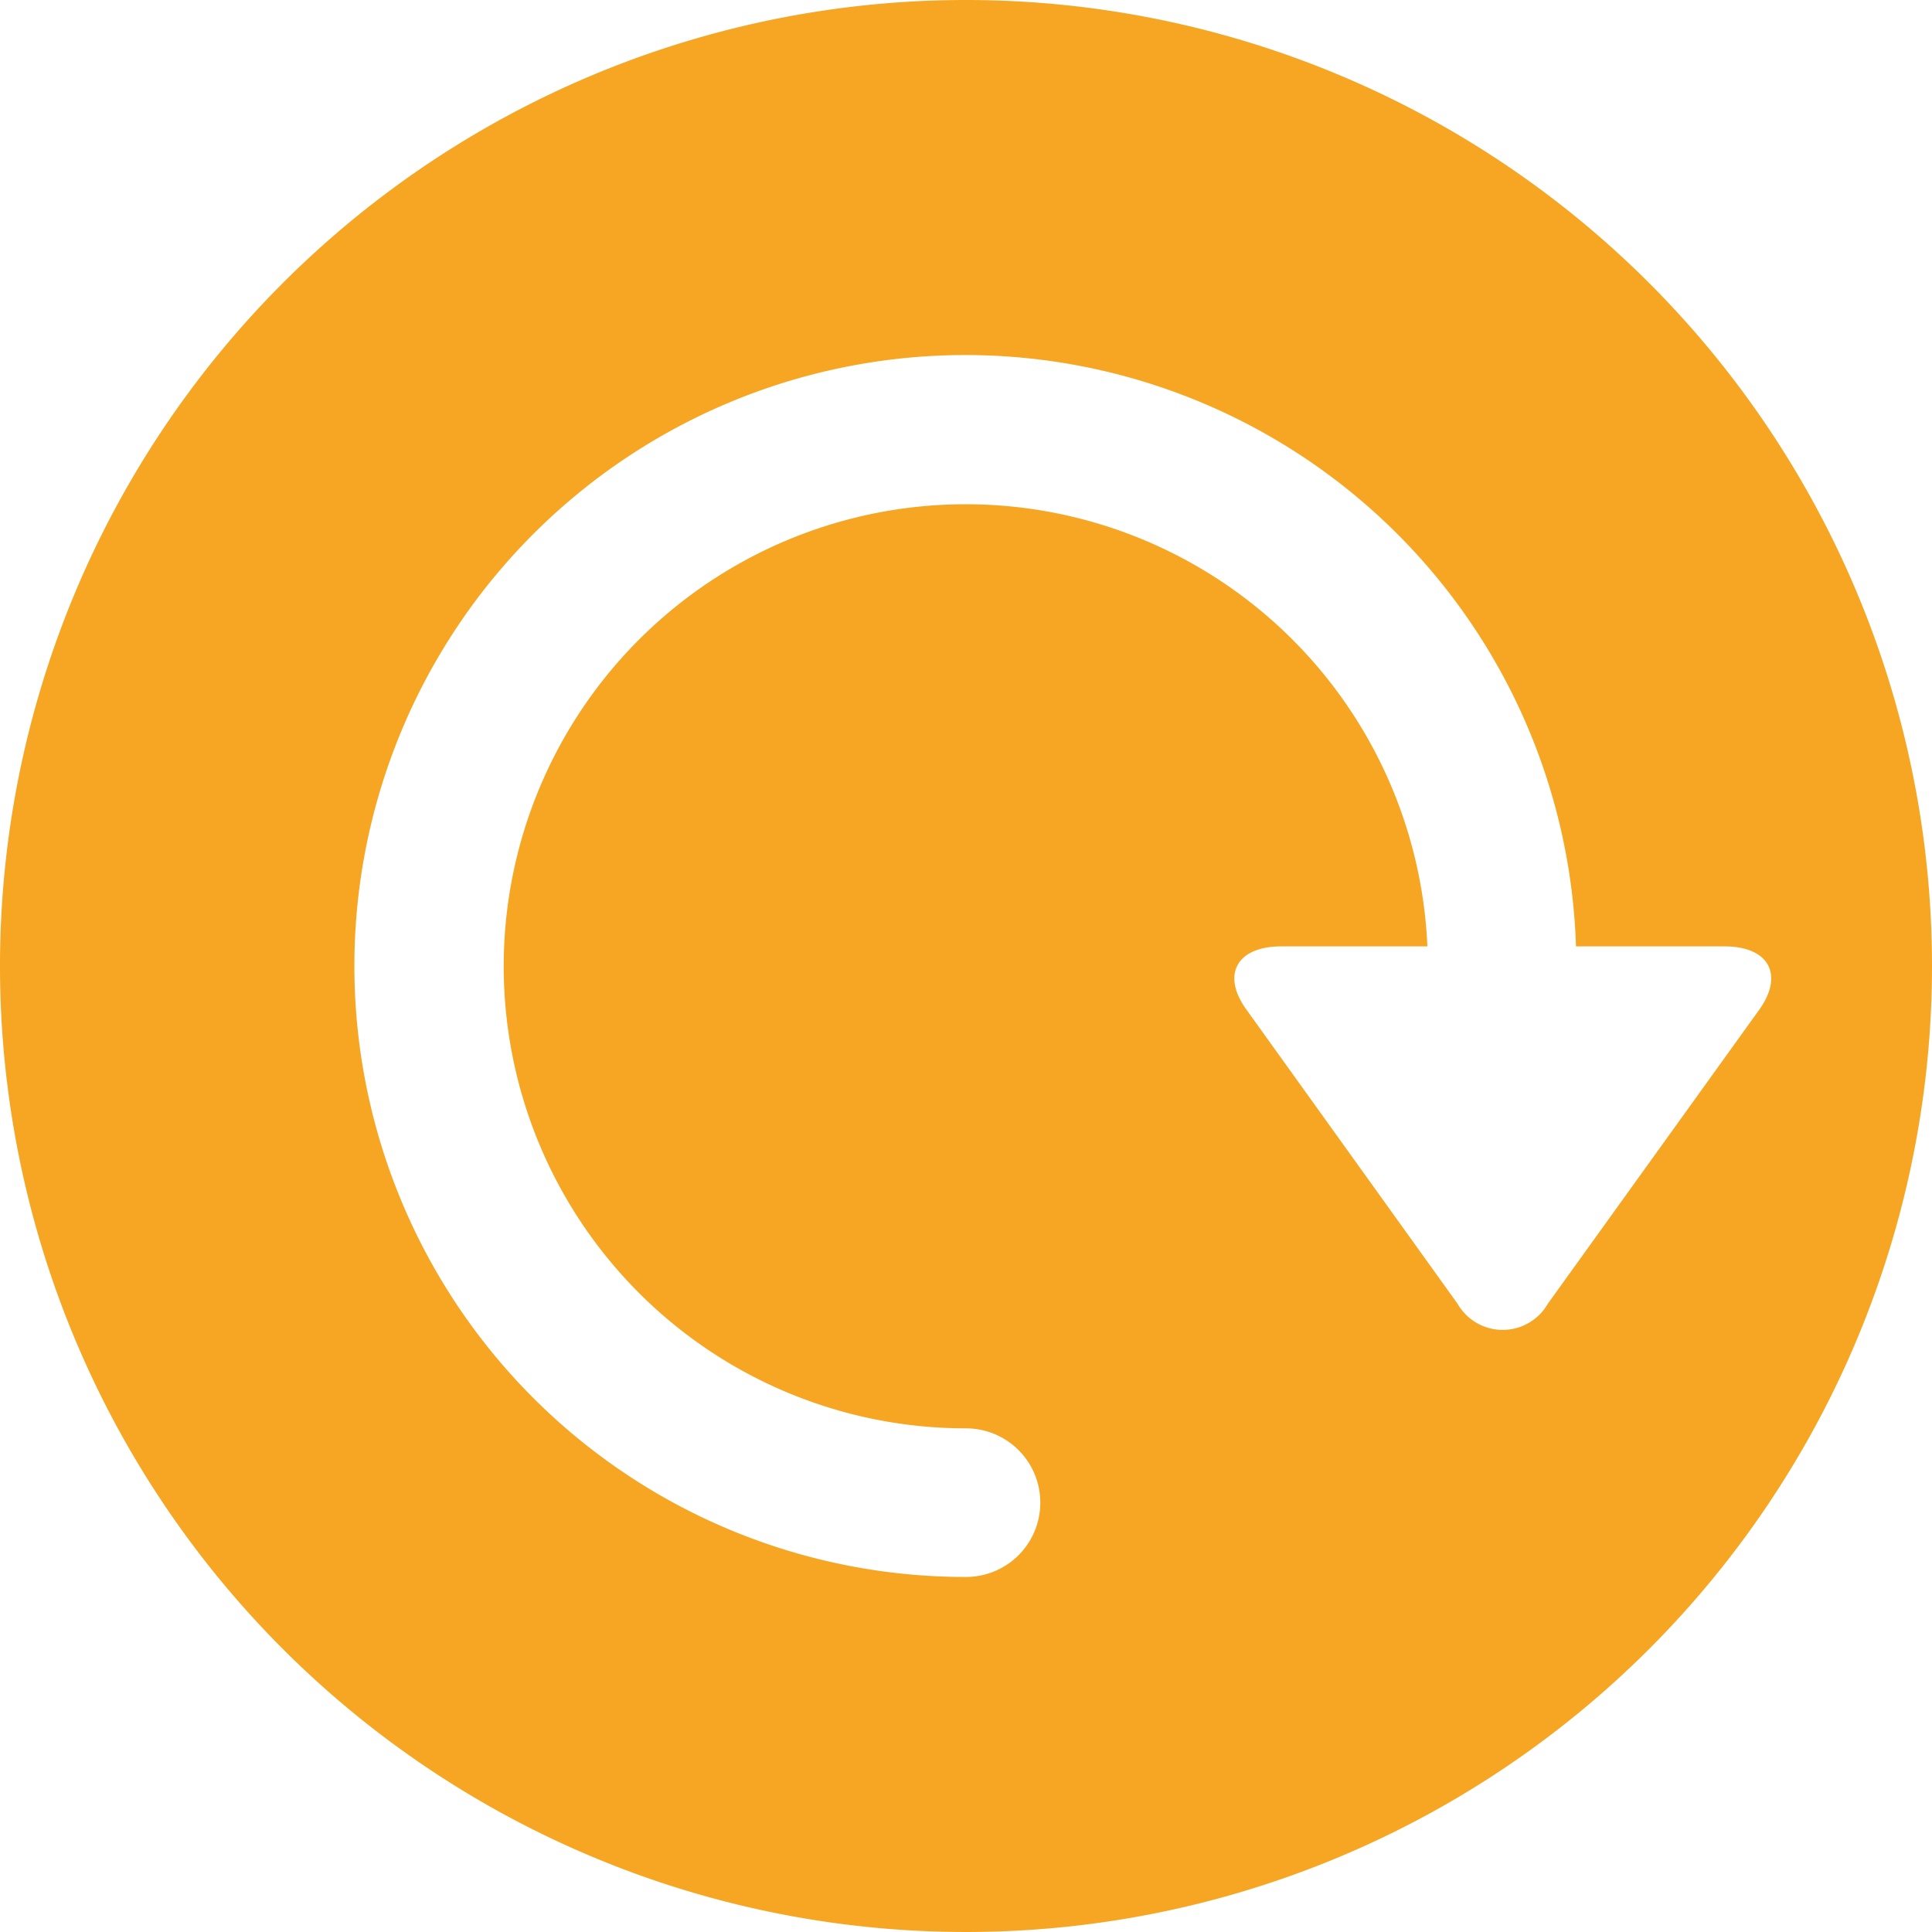 <svg data-name="Layer 1" xmlns="http://www.w3.org/2000/svg" width="26" height="26" viewBox="0 0 26 26"><path d="M13 0a13 13 0 1013 13A13 13 0 0013 0zm7.83 17.545a.7.7 0 01-1.215 0l-2.844-3.962c-.336-.468-.125-.847.47-.847h1.968A6.218 6.218 0 1013 19.222a1 1 0 010 2 8.222 8.222 0 118.209-8.486h2c.595 0 .8.38.47.847z" fill="#f6a623" fill-rule="evenodd"/></svg>